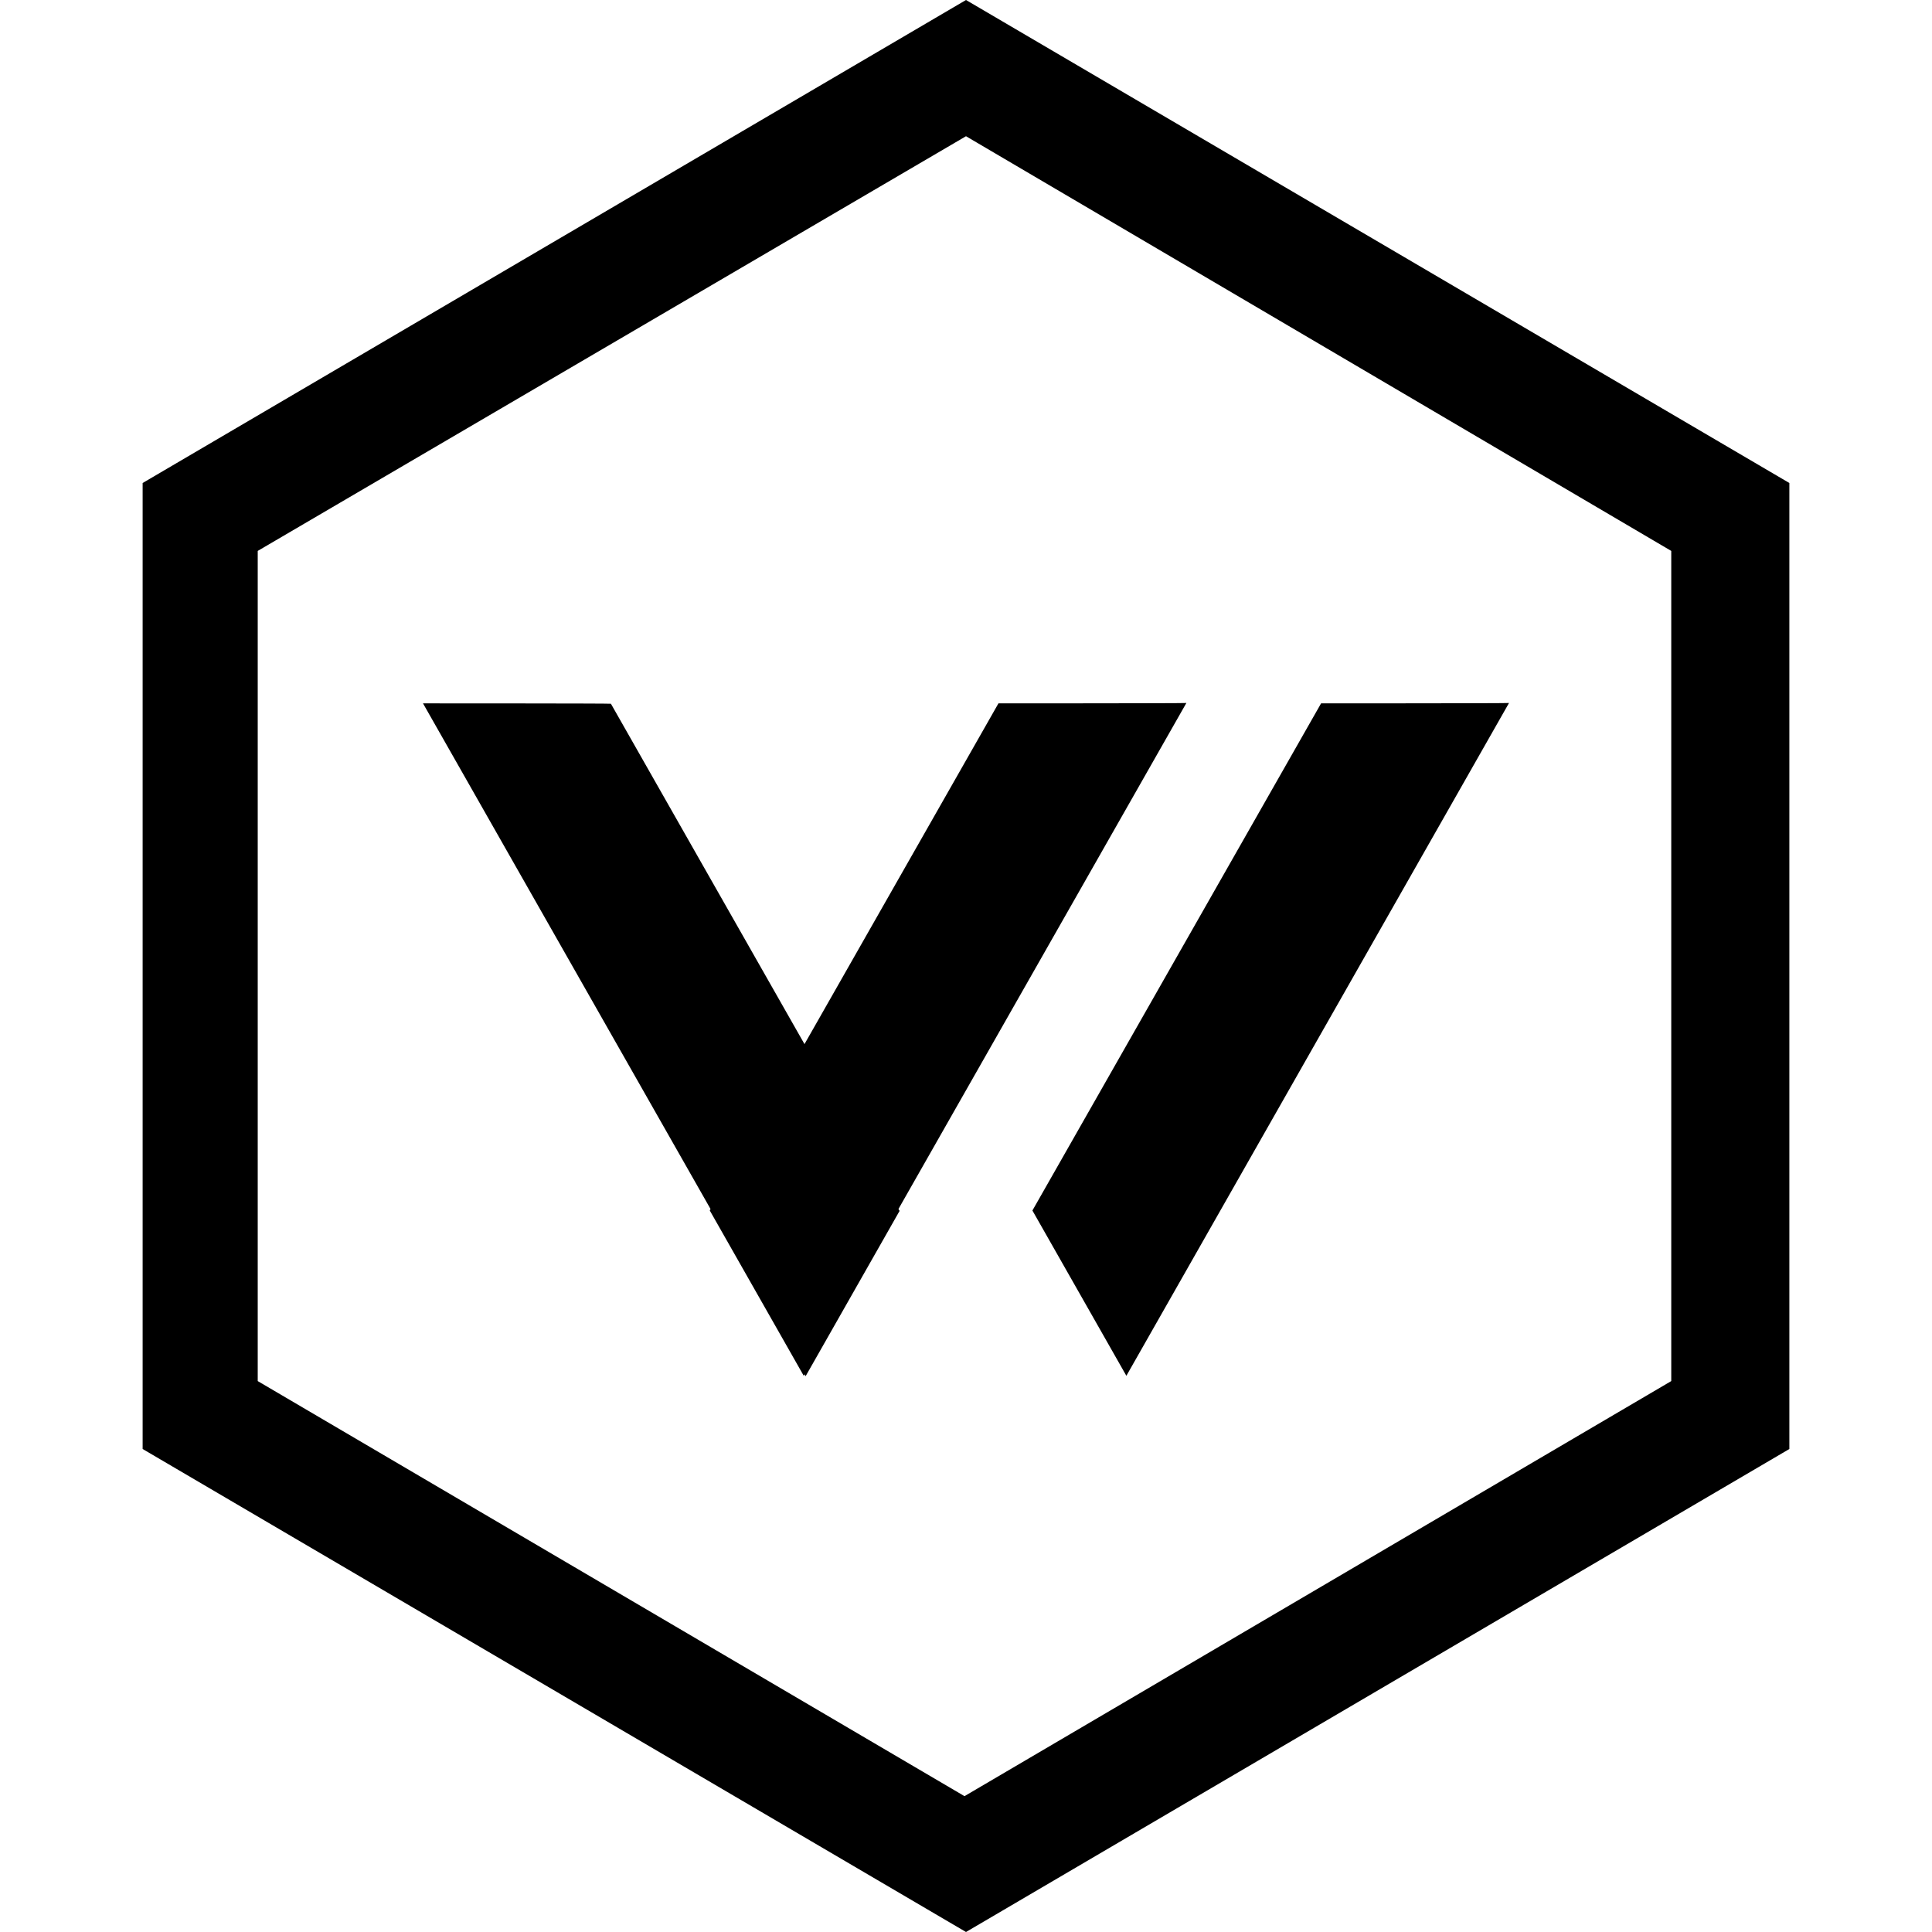 <?xml version="1.0" encoding="utf-8"?>
<!-- Generator: Adobe Illustrator 28.2.0, SVG Export Plug-In . SVG Version: 6.00 Build 0)  -->
<svg version="1.1" id="Layer_1" xmlns="http://www.w3.org/2000/svg" xmlns:xlink="http://www.w3.org/1999/xlink" x="0px" y="0px"
	 viewBox="0 0 512 512" style="enable-background:new 0 0 512 512;" xml:space="preserve">
<path d="M256,0L37.8,128v256L256,512l218.2-128V128L256,0z M442.9,366L255.6,476L68.3,366V146L256,36.1L442.9,146V366z M273.6,320.8
	l76.5-134.4c0,0,49.8,0,49.8-0.1L298.5,364.6L273.6,320.8z M213.2,276.7l51.4-90.3c0,0,49.8,0,49.8-0.1l-76.3,134.1l0.3,0.5
	l-24.9,43.8l-0.3-0.5l-0.2,0.4l-24.9-43.8l0.2-0.4l-76.2-134c0,0,49.8,0,49.8,0.1L213.2,276.7z"/>
</svg>
